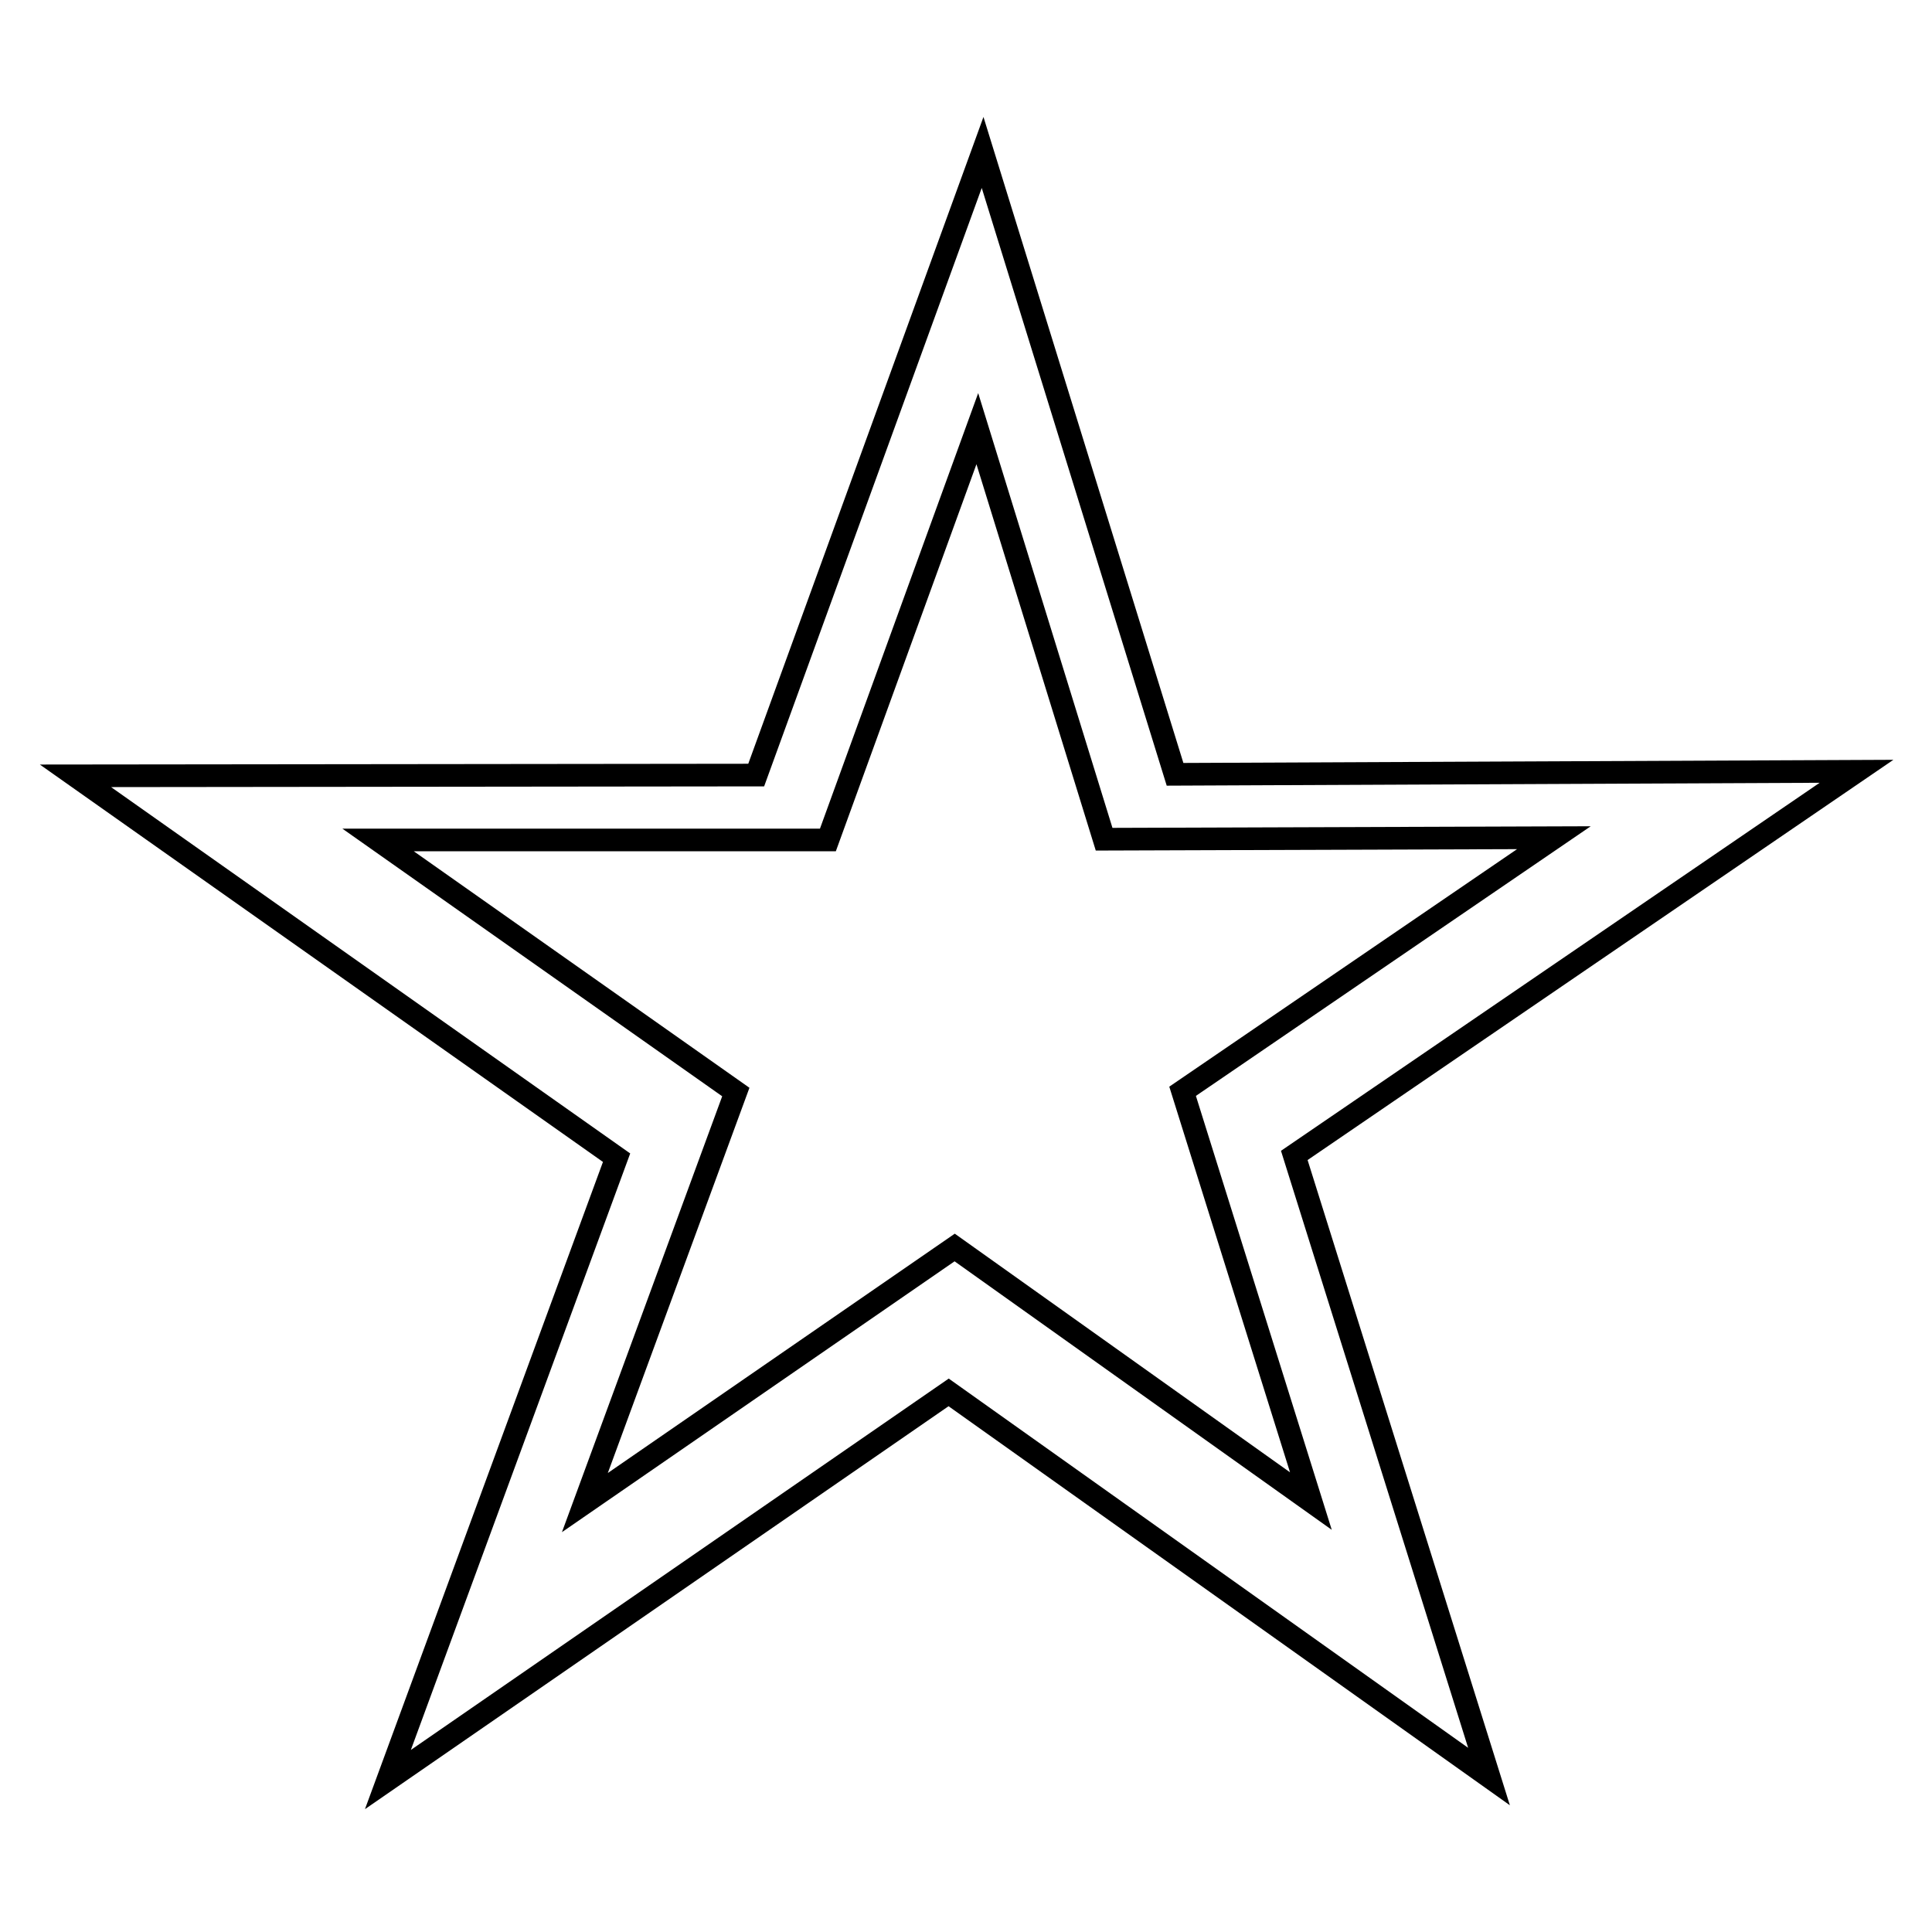 <?xml version="1.0" encoding="utf-8"?>
<!-- Svg Vector Icons : http://www.onlinewebfonts.com/icon -->
<!DOCTYPE svg PUBLIC "-//W3C//DTD SVG 1.1//EN" "http://www.w3.org/Graphics/SVG/1.1/DTD/svg11.dtd">
<svg version="1.1" xmlns="http://www.w3.org/2000/svg" xmlns:xlink="http://www.w3.org/1999/xlink" x="0px" y="0px" viewBox="0 0 256 256" enable-background="new 0 0 256 256" xml:space="preserve">
<g><g><path stroke-width="3" fill-opacity="0" stroke="#000000"  d="M171.5,153.1l25.8,82.3l-71.6-50.9l-74.3,51.3l30.3-82.4L10,102.8l90.2-0.1l30-82.5l25.5,82.4l90.3-0.4L171.5,153.1z M146.3,111.2l-16.8-54.4l-19.8,54.5l-59.6,0l47.4,33.4l-20,54.4l49-33.8l47.2,33.6l-17-54.3l49.2-33.6L146.3,111.2z"/></g></g>
</svg>